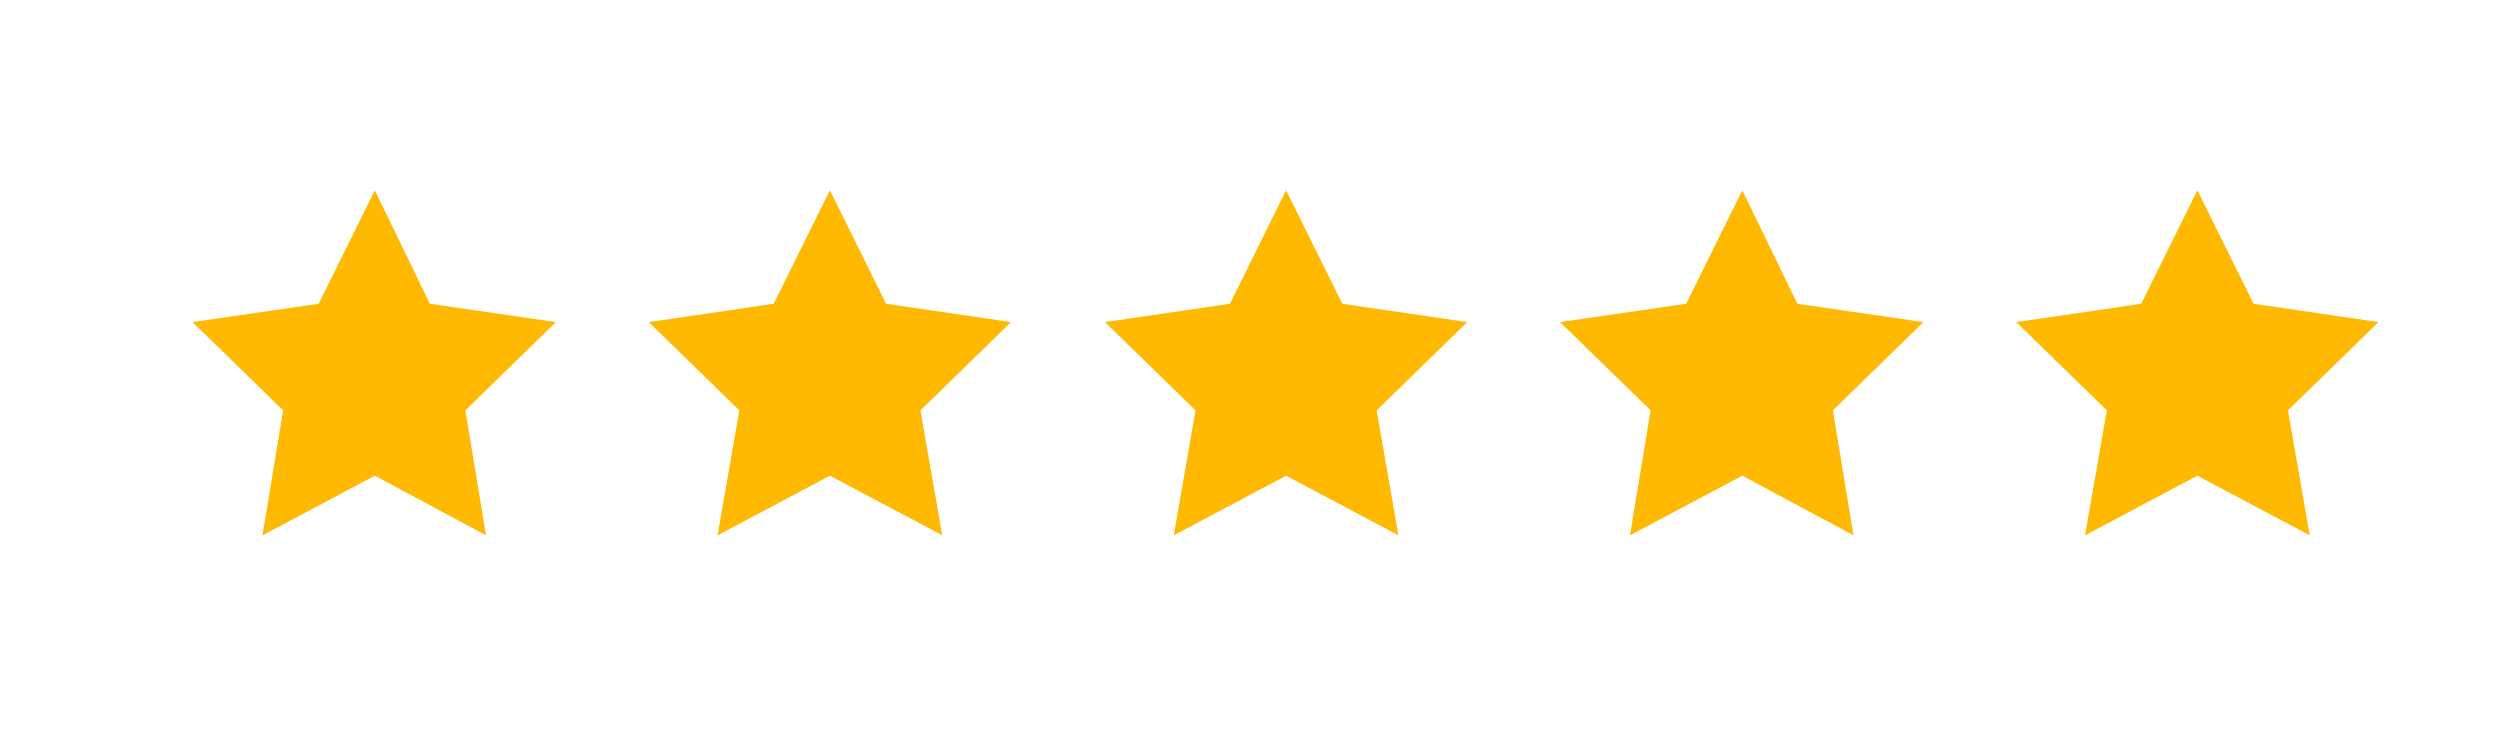 <?xml version="1.0" encoding="UTF-8"?>
<!-- Generator: Adobe Illustrator 27.4.1, SVG Export Plug-In . SVG Version: 6.00 Build 0)  -->
<svg xmlns="http://www.w3.org/2000/svg" xmlns:xlink="http://www.w3.org/1999/xlink" version="1.1" id="Layer_1" x="0px" y="0px" viewBox="0 0 218.1 64.9" style="enable-background:new 0 0 218.1 64.9;" xml:space="preserve">
<polygon style="fill:#FFB900;" points="32.7,16.6 37.5,26.5 48.5,28.1 40.6,35.8 42.4,46.7 32.7,41.5 22.9,46.7 24.7,35.8   16.8,28.1 27.8,26.5 "></polygon>
<polygon style="fill:#FFB900;" points="72.4,16.6 77.3,26.5 88.2,28.1 80.3,35.8 82.2,46.7 72.4,41.5 62.6,46.7 64.5,35.8   56.6,28.1 67.5,26.5 "></polygon>
<polygon style="fill:#FFB900;" points="112.2,16.6 117.1,26.5 128,28.1 120.1,35.8 122,46.7 112.2,41.5 102.4,46.7 104.3,35.8   96.4,28.1 107.3,26.5 "></polygon>
<polygon style="fill:#FFB900;" points="152,16.6 156.8,26.5 167.8,28.1 159.9,35.8 161.7,46.7 152,41.5 142.2,46.7 144,35.8   136.1,28.1 147.1,26.5 "></polygon>
<polygon style="fill:#FFB900;" points="191.7,16.6 196.6,26.5 207.5,28.1 199.6,35.8 201.5,46.7 191.7,41.5 181.9,46.7 183.8,35.8   175.9,28.1 186.8,26.5 "></polygon>
</svg>
